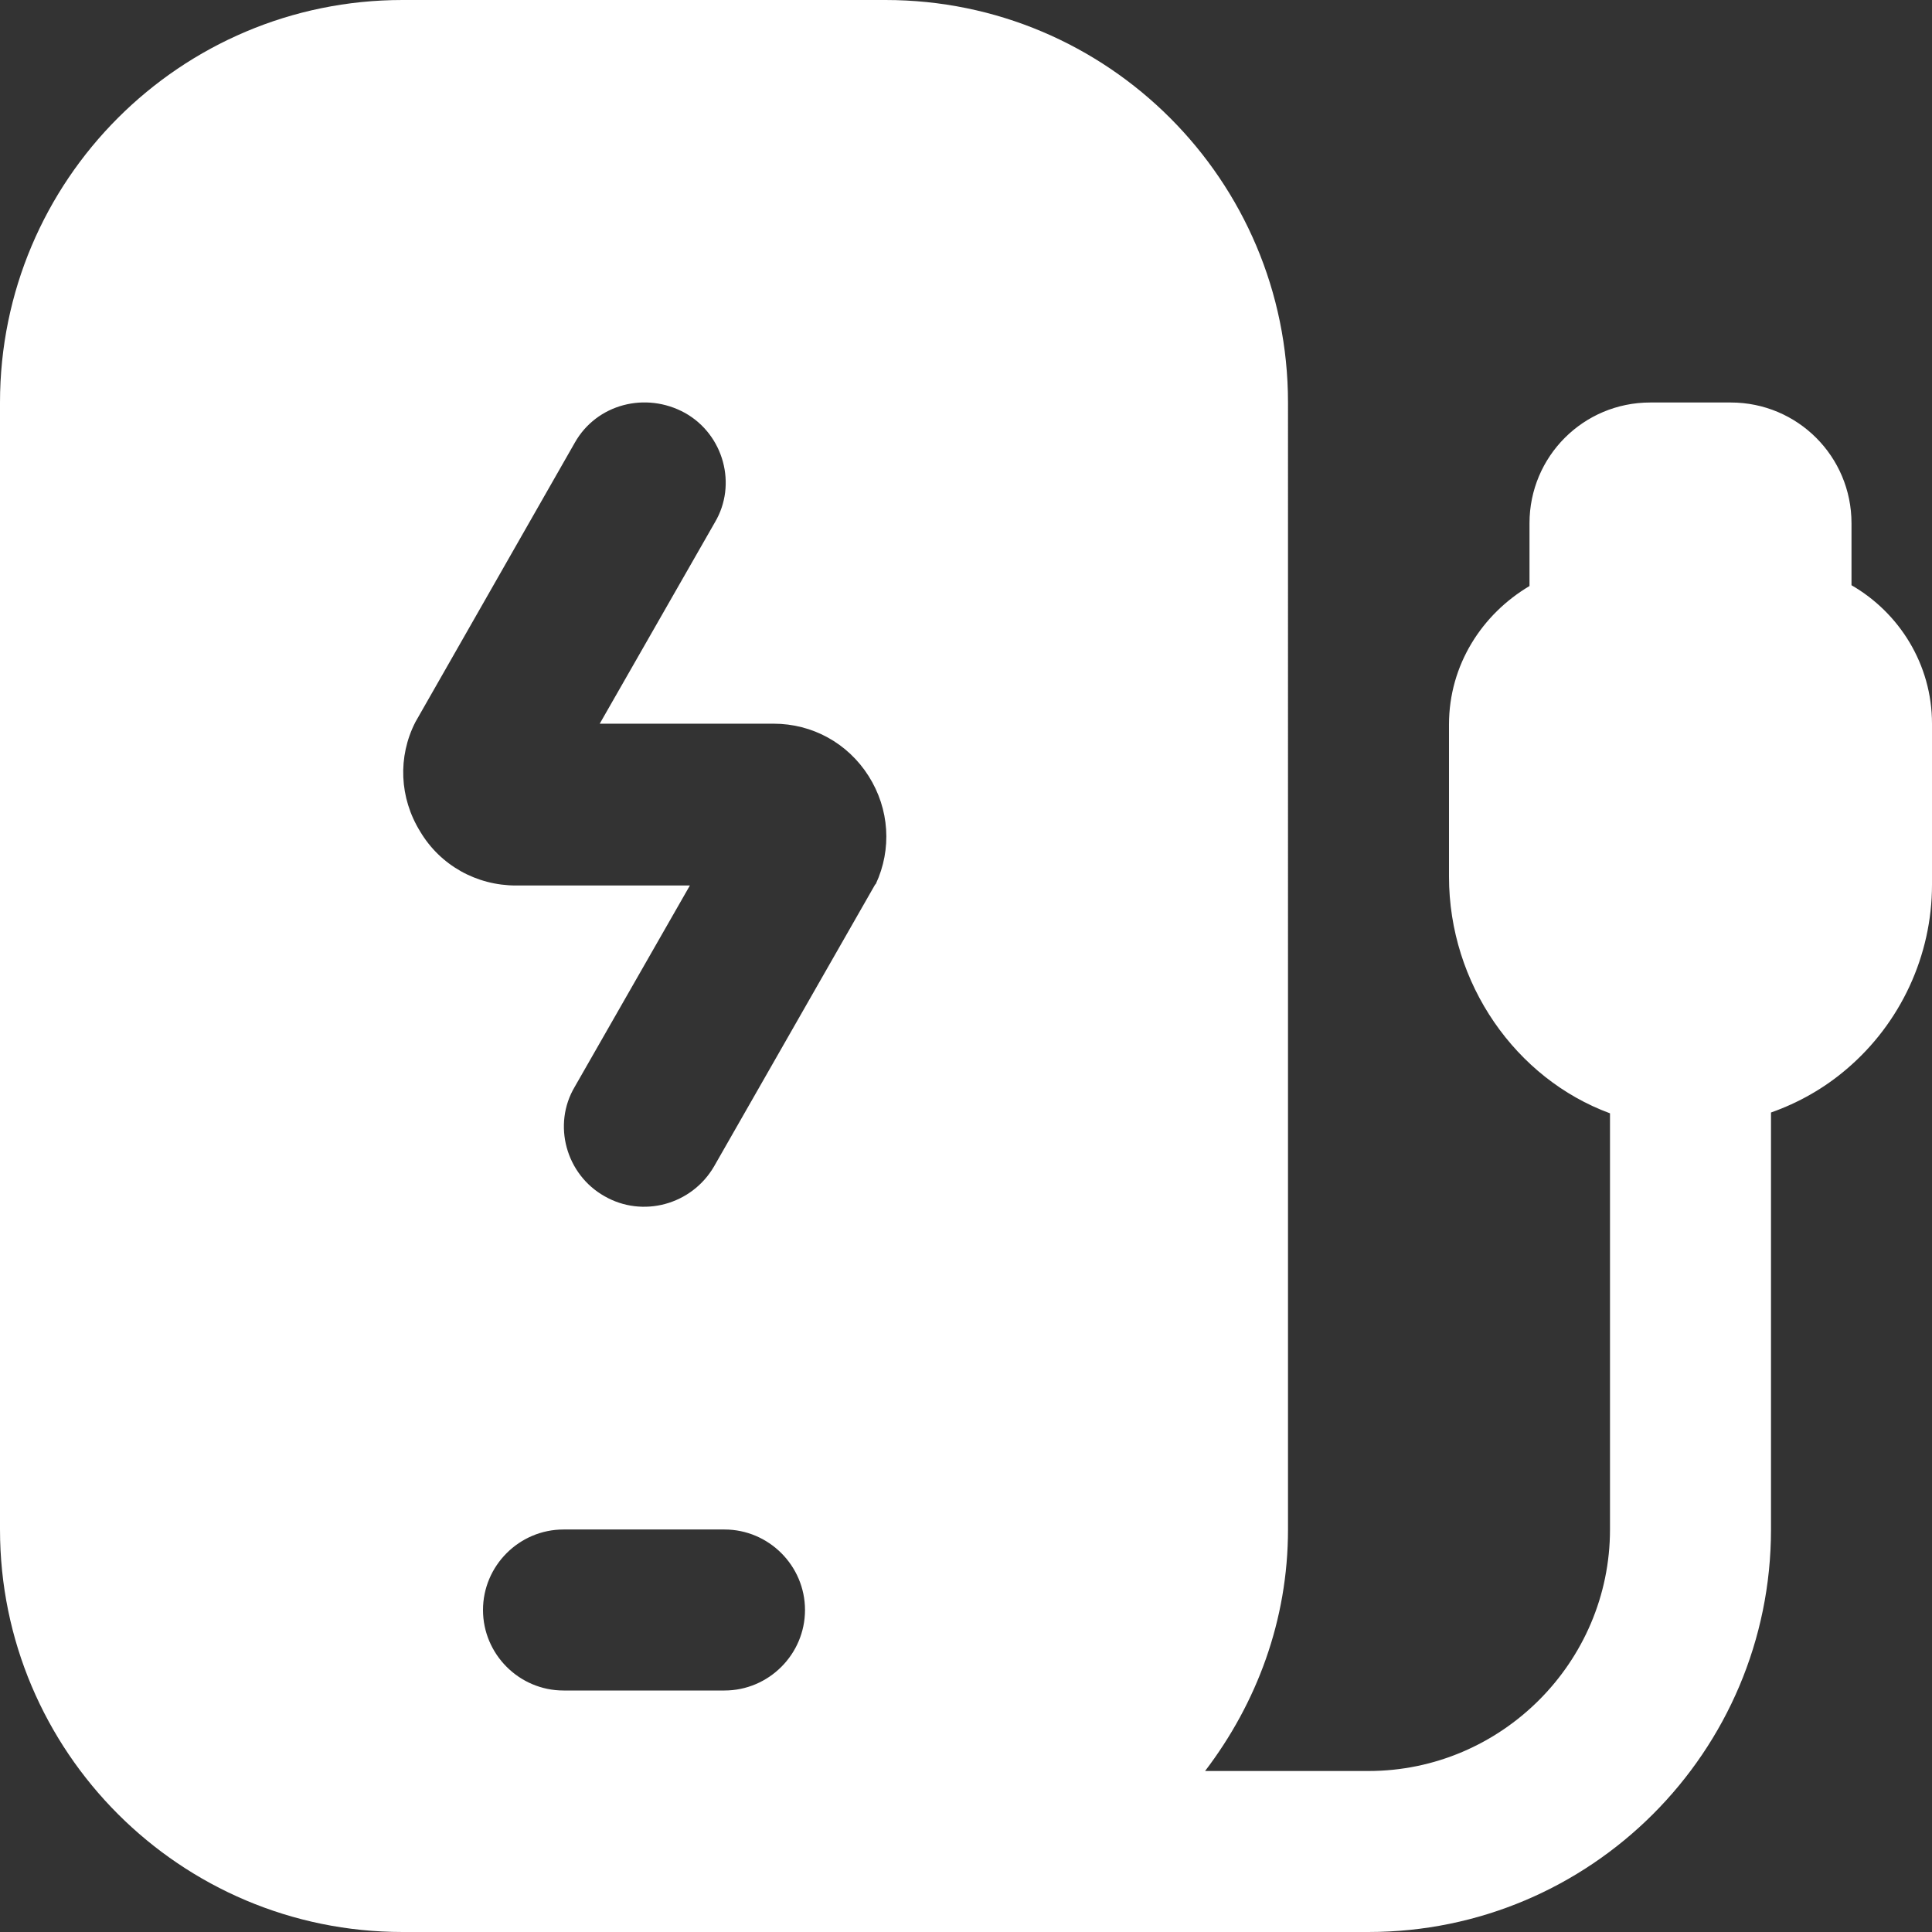<?xml version="1.0" encoding="UTF-8"?>
<svg id="Layer_1" xmlns="http://www.w3.org/2000/svg" version="1.1" viewBox="0 0 24 24">
  <rect x="0" y="0" width="24" height="24" fill="#333333" stroke="none"/>
  <!-- Generator: Adobe Illustrator 29.8.2, SVG Export Plug-In . SVG Version: 2.1.1 Build 3)  -->
  <defs>
    <style>
      .st0 {
        fill: #fff;
      }
    </style>
  </defs>
  <path class="st0" d="M23,7.28v-.78c0-.83-.67-1.5-1.5-1.5h-1c-.83,0-1.5.67-1.5,1.5v.78c-.59.35-1,.98-1,1.72v1.89c0,1.33.83,2.51,2,2.94v5.17c0,1.65-1.35,3-3,3h-2.03c.64-.84,1.03-1.87,1.03-3V5C16,2.24,13.76,0,11,0h-6C2.24,0,0,2.24,0,5v14c0,2.76,2.24,5,5,5h12c2.76,0,5-2.24,5-5v-5.18c.34-.12.66-.3.94-.54.67-.57,1.06-1.41,1.06-2.29v-2c0-.74-.41-1.38-1-1.72ZM9,21h-2c-.55,0-1-.45-1-1s.45-1,1-1h2c.55,0,1,.45,1,1s-.45,1-1,1ZM10.87,10.99l-2,3.5c-.28.48-.89.64-1.36.37-.48-.27-.65-.89-.37-1.36l1.43-2.5h-2.16c-.49,0-.94-.25-1.19-.67-.26-.42-.28-.93-.06-1.36l1.98-3.47c.27-.48.88-.64,1.37-.37.48.27.65.89.37,1.36l-1.43,2.5h2.16c.48,0,.92.24,1.18.65s.29.91.09,1.34h0Z"/>
</svg>